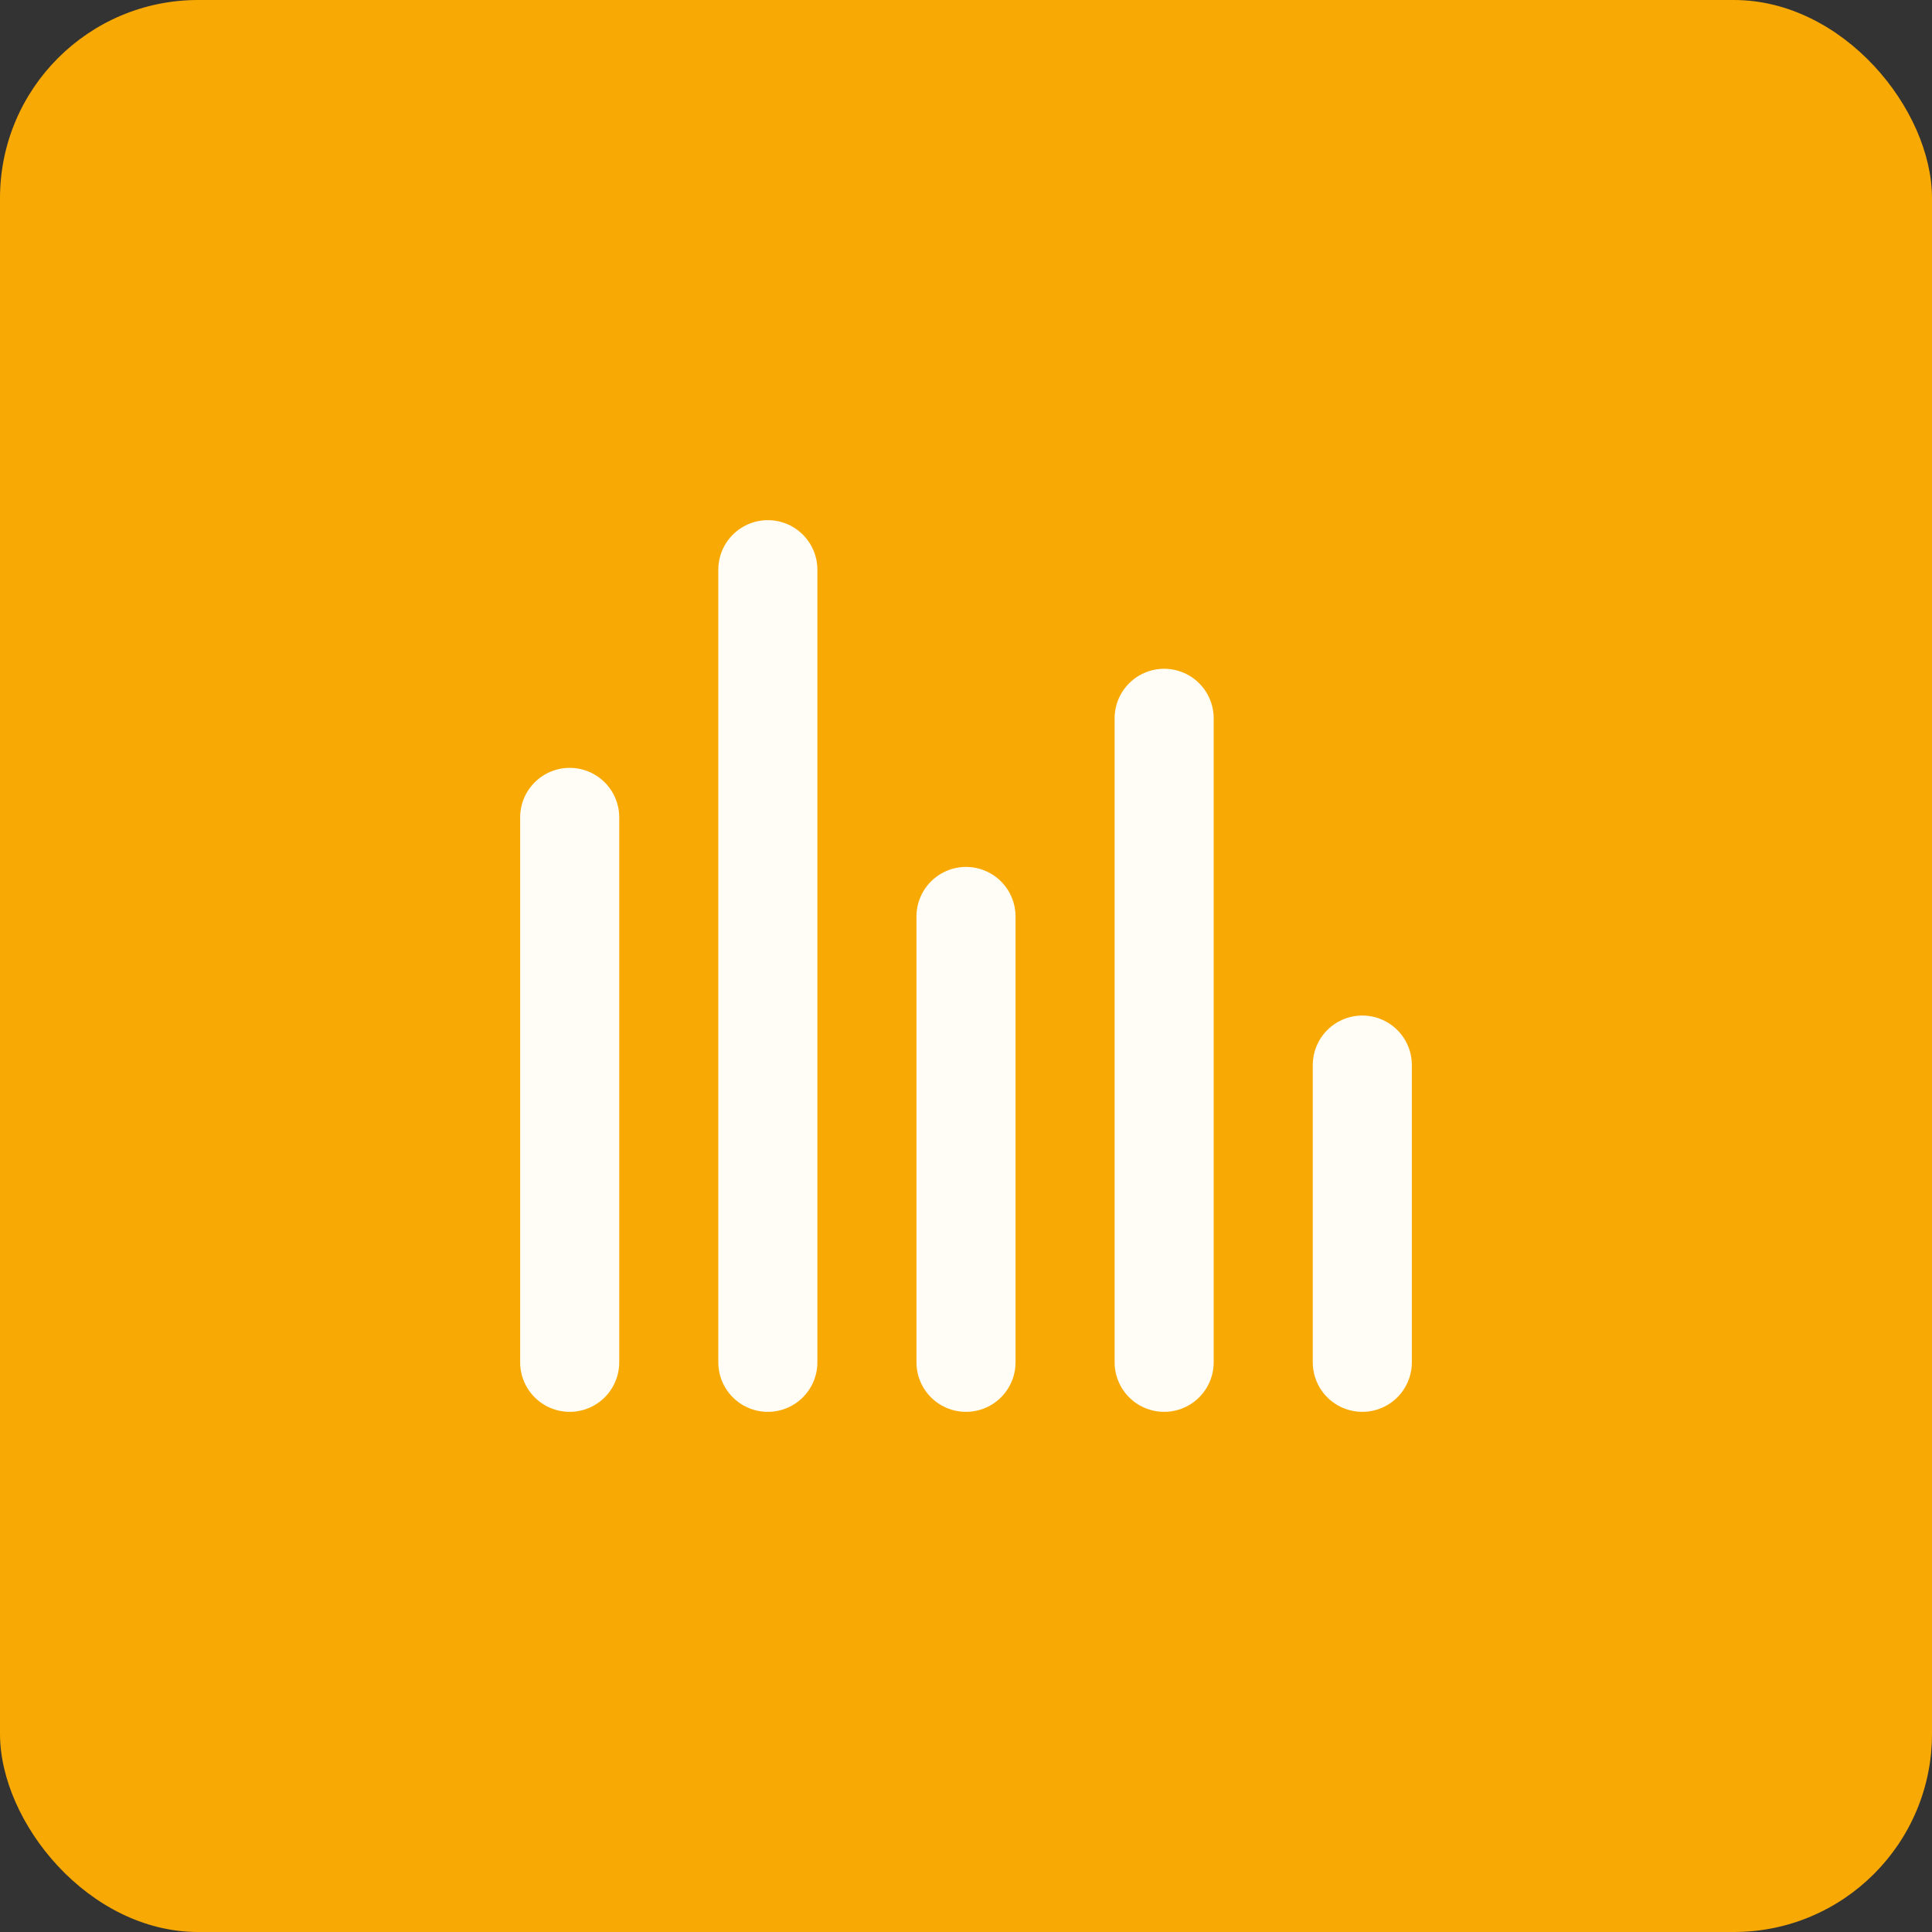 <svg width="39" height="39" viewBox="0 0 39 39" fill="none" xmlns="http://www.w3.org/2000/svg">
<rect x="0" y="0" width="39" height="39" fill="#333333" stroke="none"/>
<rect width="39" height="39" rx="4" fill="#F9A903"/>
<path d="M11.5 16.5V27.5" stroke="#FFFDF5" stroke-width="2" stroke-linecap="round" stroke-linejoin="round"/>
<path d="M15.5 11.5V27.5" stroke="#FFFDF5" stroke-width="2" stroke-linecap="round" stroke-linejoin="round"/>
<path d="M19.5 18.5V27.5" stroke="#FFFDF5" stroke-width="2" stroke-linecap="round" stroke-linejoin="round"/>
<path d="M23.5 14.5V27.5" stroke="#FFFDF5" stroke-width="2" stroke-linecap="round" stroke-linejoin="round"/>
<path d="M27.5 21.5V27.5" stroke="#FFFDF5" stroke-width="2" stroke-linecap="round" stroke-linejoin="round"/>
</svg>
